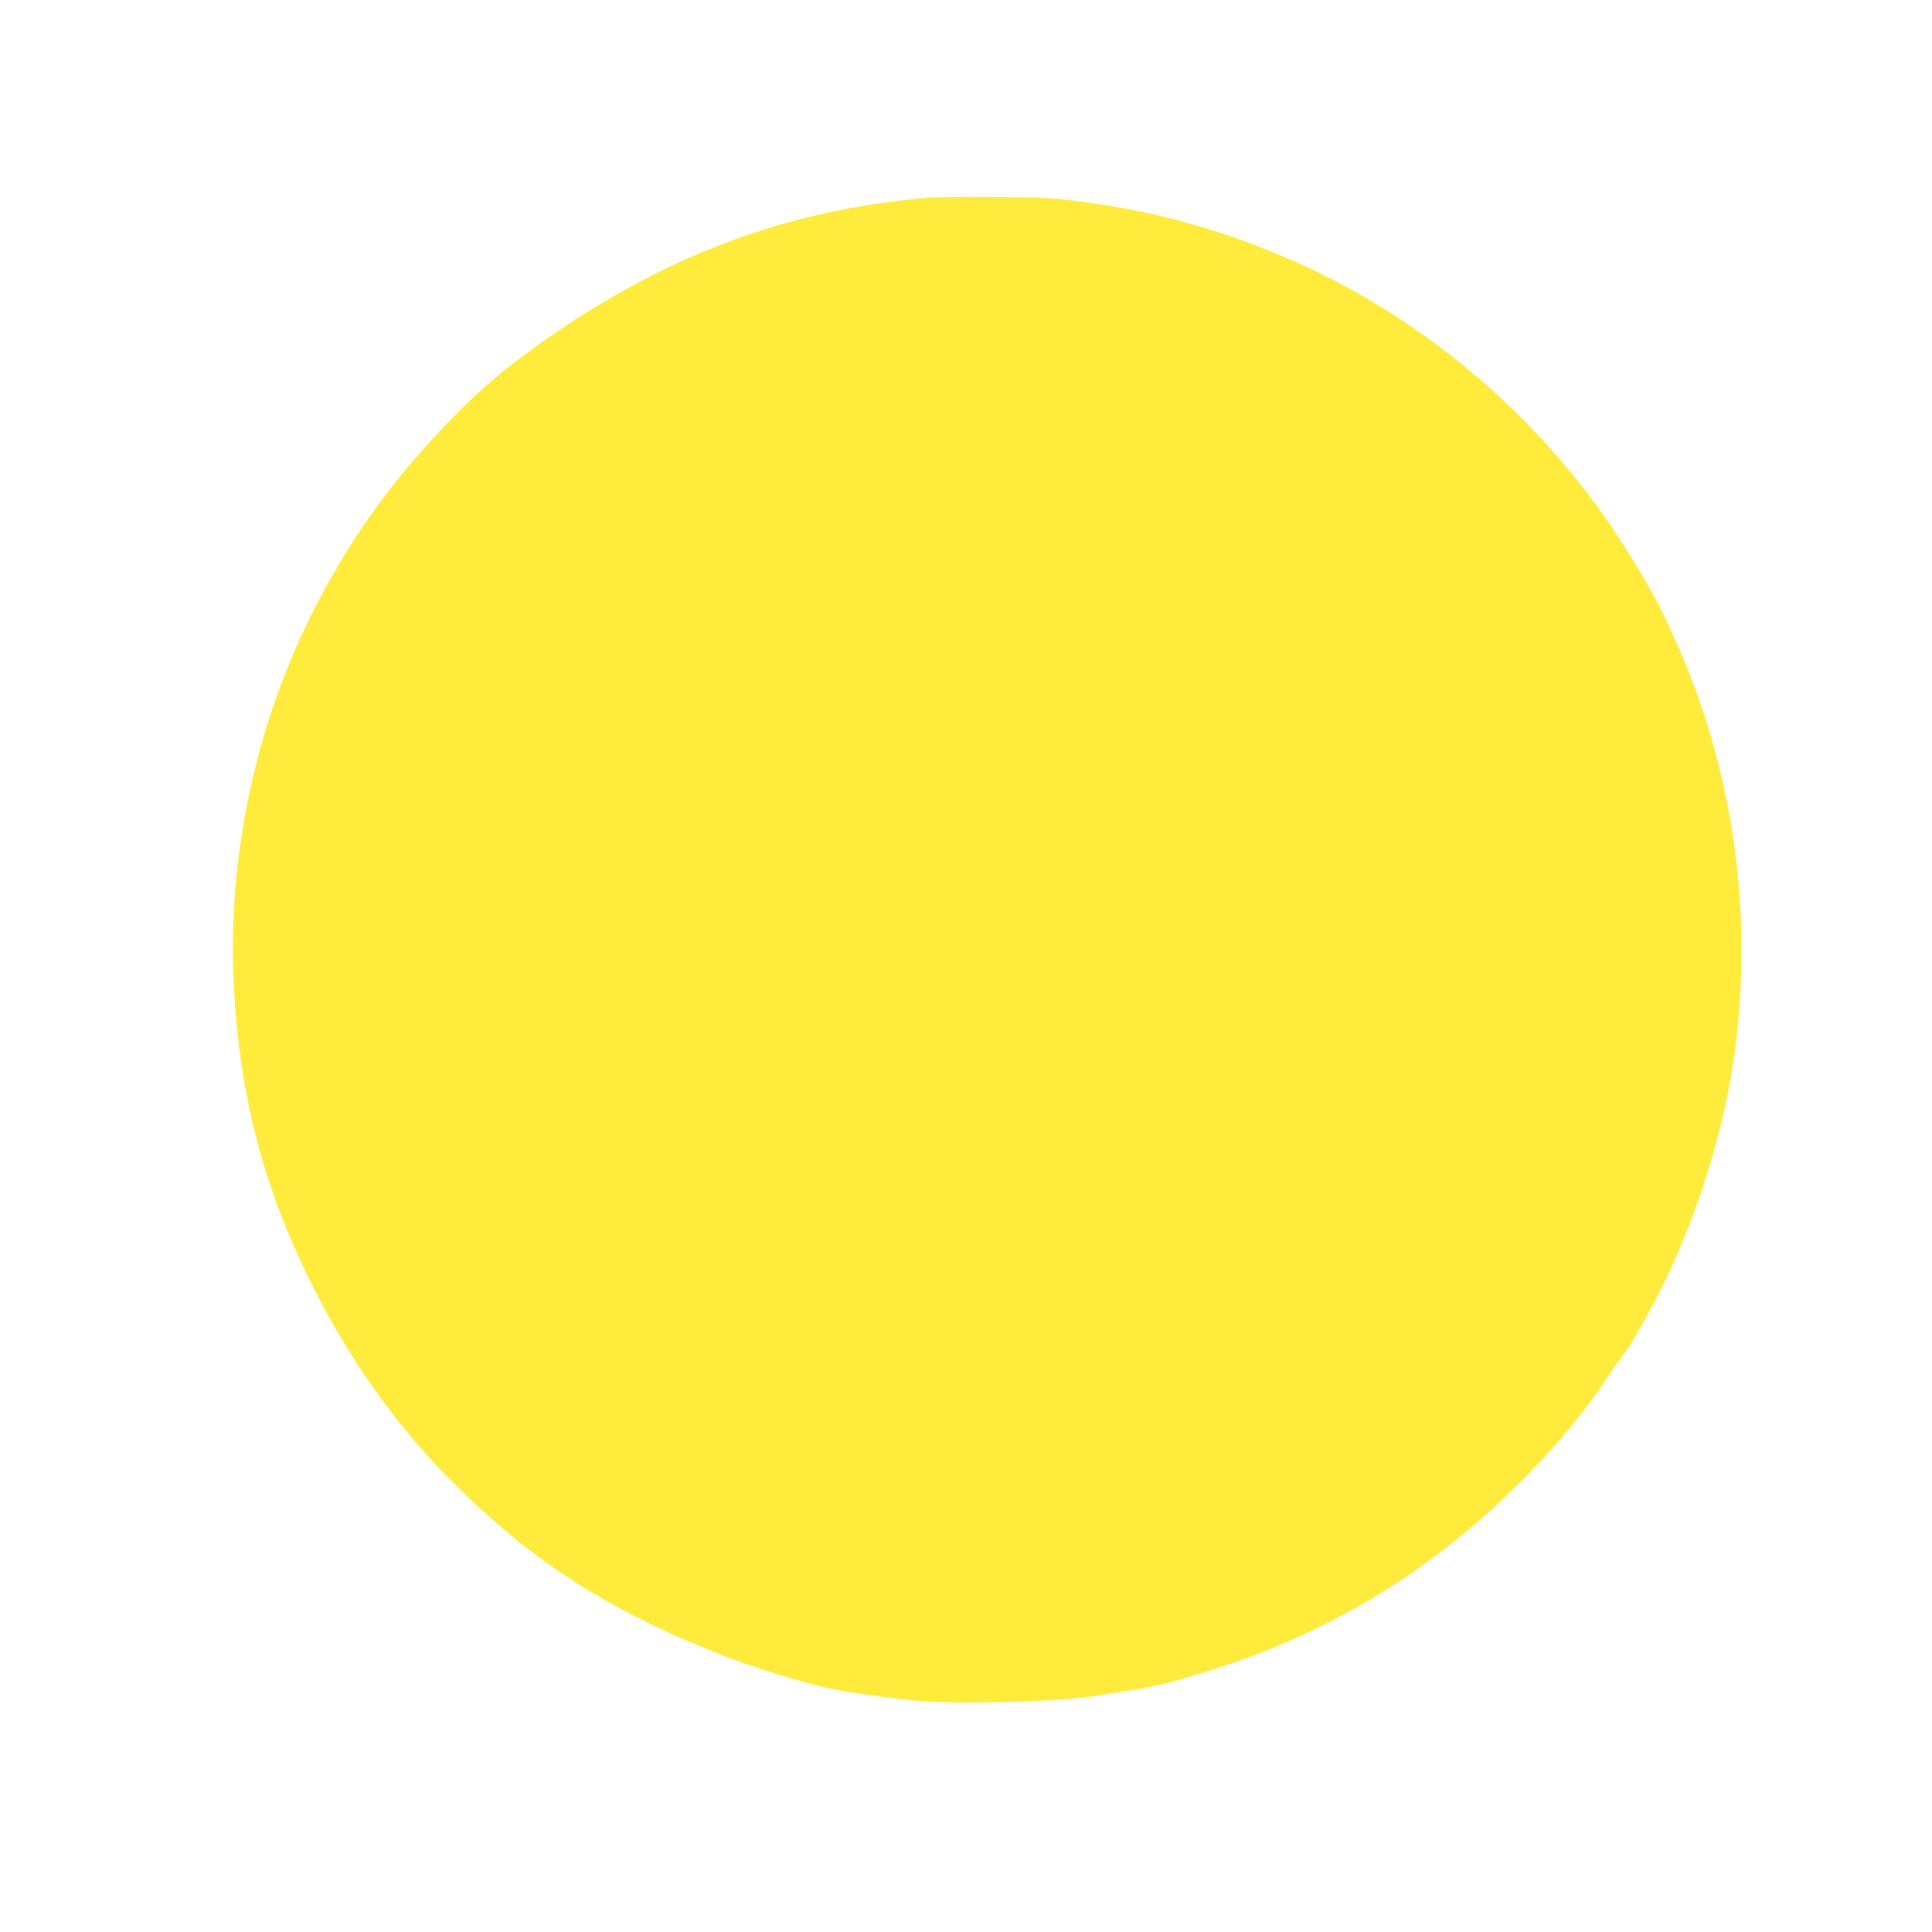 <?xml version="1.0" standalone="no"?>
<!DOCTYPE svg PUBLIC "-//W3C//DTD SVG 20010904//EN"
 "http://www.w3.org/TR/2001/REC-SVG-20010904/DTD/svg10.dtd">
<svg version="1.0" xmlns="http://www.w3.org/2000/svg"
 width="1280pt" height="1280pt" viewBox="0 0 1280 1280"
 preserveAspectRatio="xMidYMid meet">
<g transform="translate(0,1280) scale(0.1,-0.1)"
fill="#ffeb3b" stroke="none">
<path d="M6140 11489 c-897 -78 -1672 -359 -2450 -887 -297 -202 -490 -361
-711 -589 -389 -402 -673 -801 -912 -1278 -380 -760 -561 -1625 -518 -2468 35
-694 187 -1295 480 -1902 260 -538 585 -1001 970 -1385 348 -346 657 -583
1046 -802 128 -72 370 -191 495 -243 63 -26 144 -60 180 -75 212 -90 613 -215
815 -254 134 -26 412 -64 568 -76 271 -23 937 -2 1161 35 17 3 90 14 161 26
243 38 324 58 635 156 416 131 854 340 1210 576 545 361 1054 860 1385 1360
41 62 88 128 105 148 39 47 164 266 247 434 264 533 446 1148 503 1705 92 901
-47 1774 -414 2598 -103 231 -179 368 -350 637 -513 802 -1281 1465 -2149
1854 -483 216 -961 349 -1488 412 -137 17 -247 22 -519 24 -190 2 -392 -1
-450 -6z"/>
</g>
</svg>
